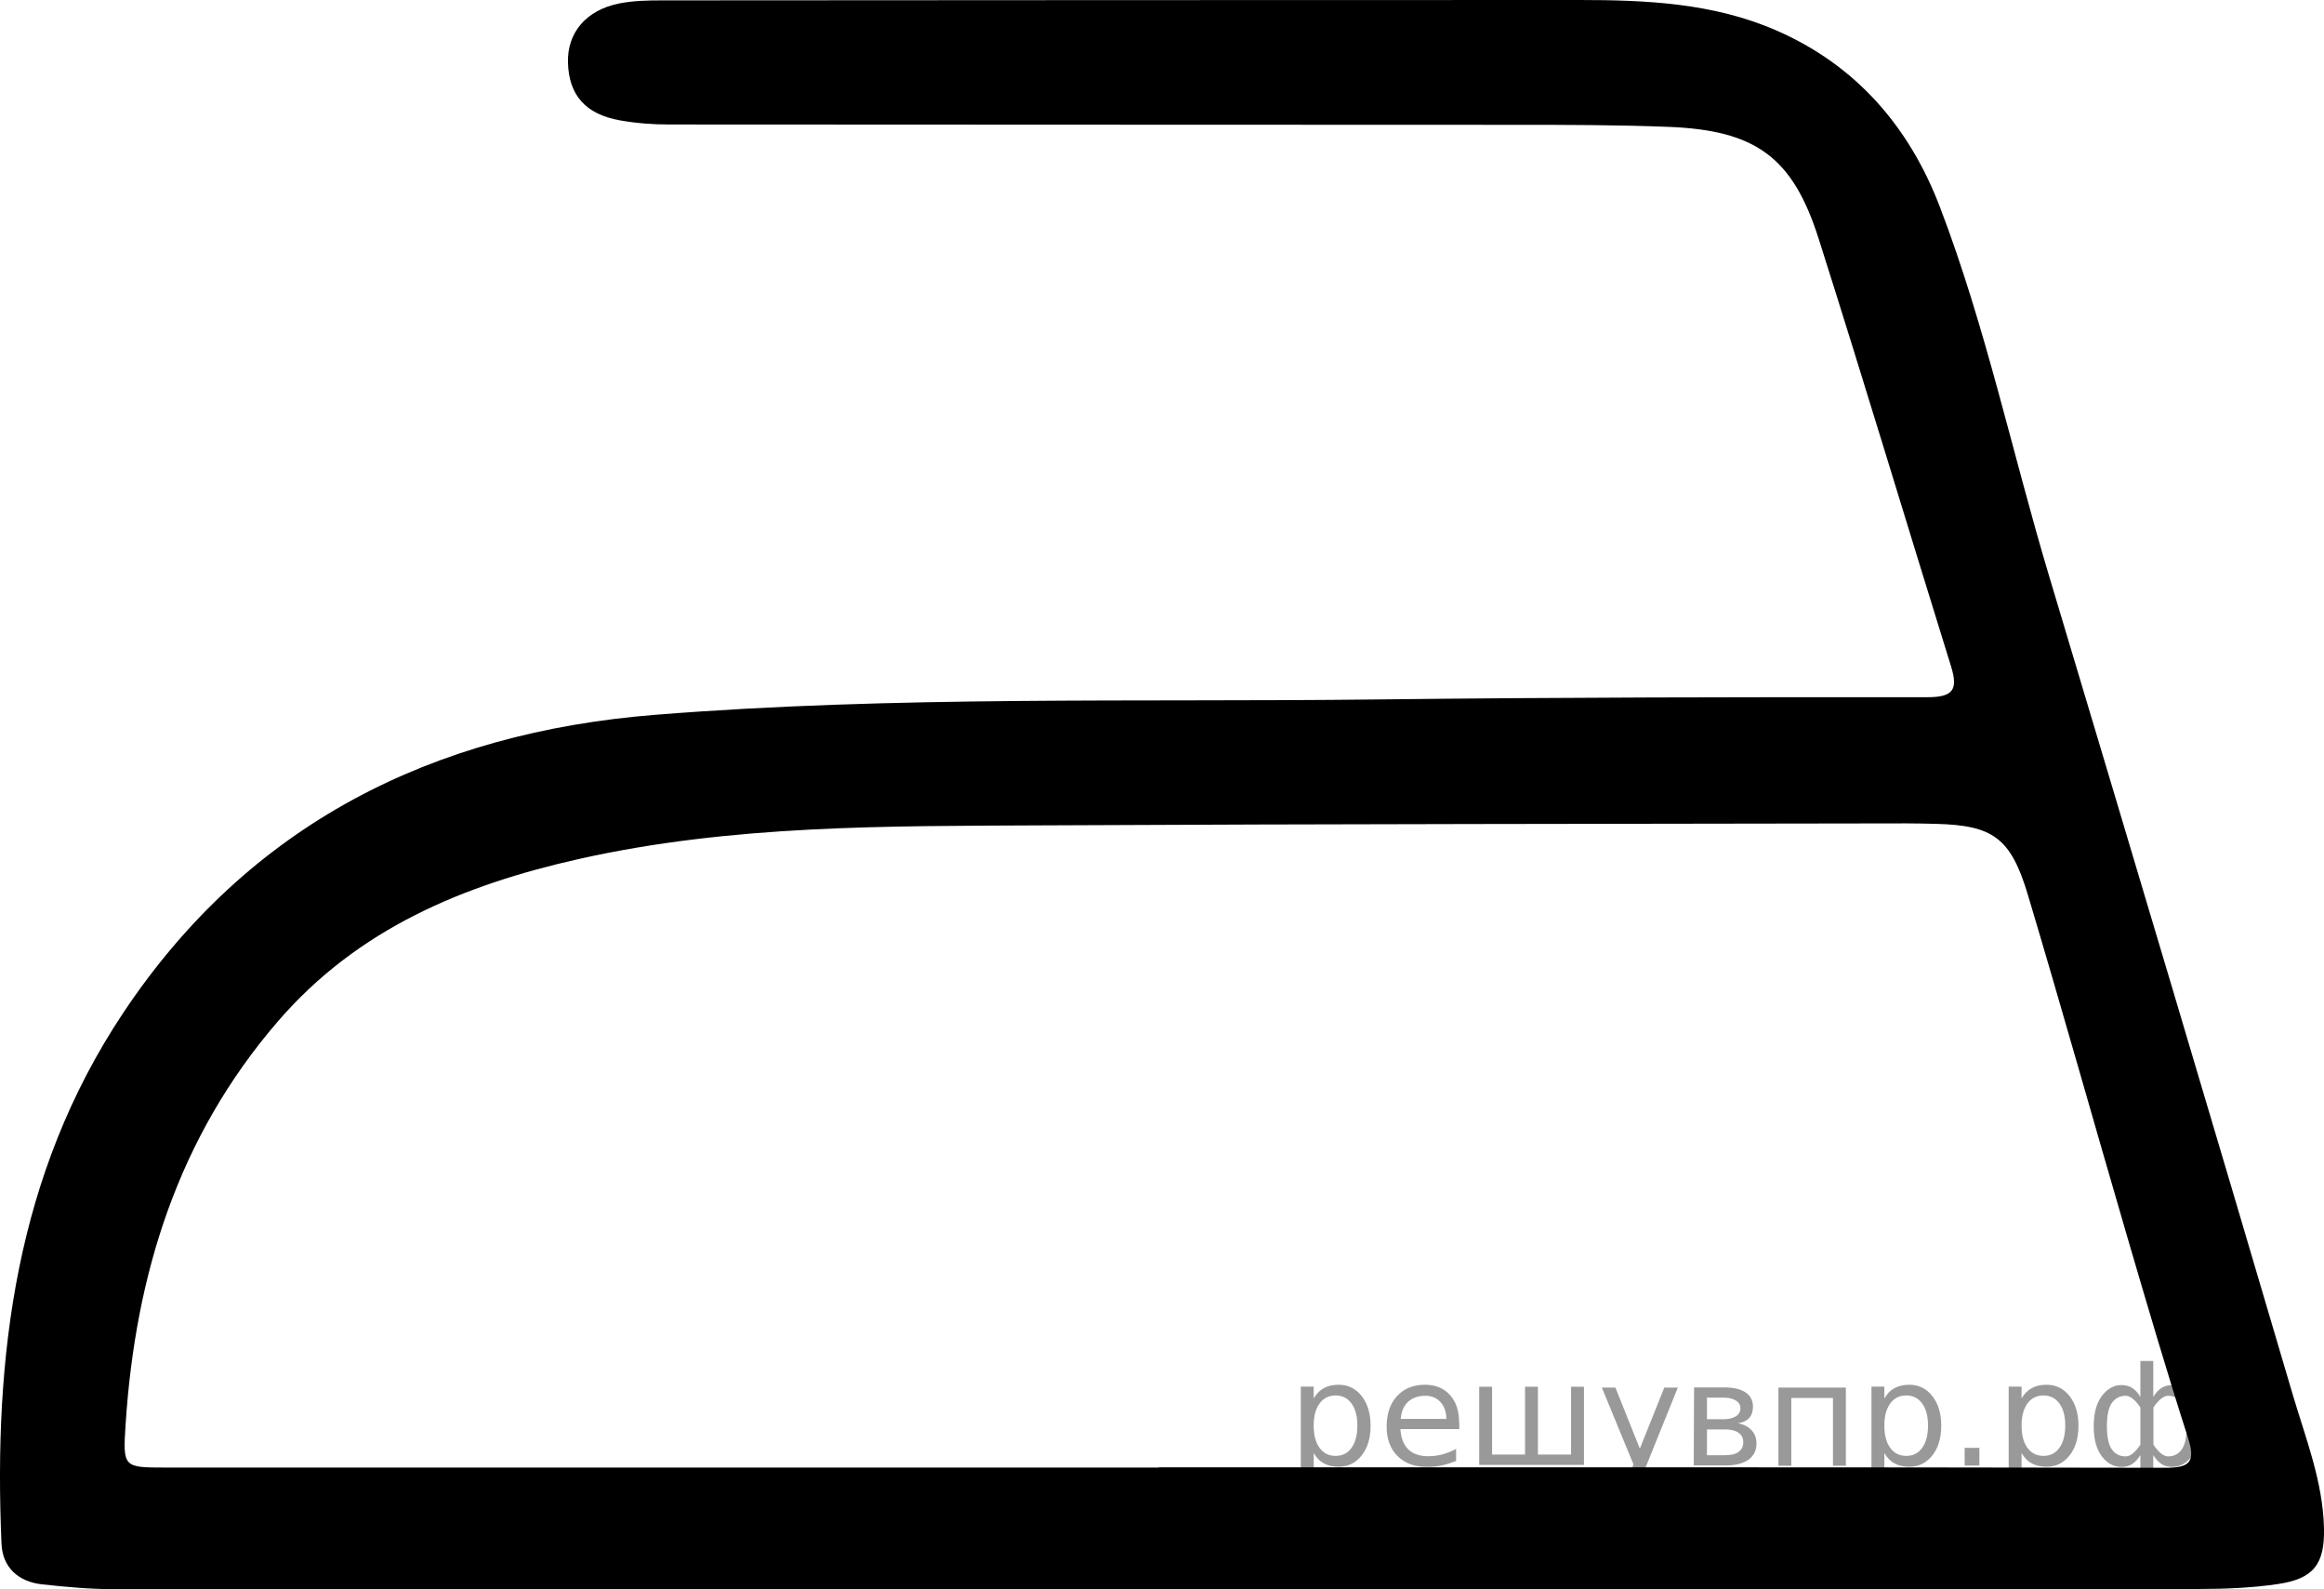 <?xml version="1.0" encoding="utf-8"?>
<!-- Generator: Adobe Illustrator 27.0.1, SVG Export Plug-In . SVG Version: 6.00 Build 0)  -->
<svg version="1.1" id="Слой_1" xmlns="http://www.w3.org/2000/svg" xmlns:xlink="http://www.w3.org/1999/xlink" x="0px" y="0px"
	 width="138.872px" height="94.957px" viewBox="0 0 138.872 94.957" enable-background="new 0 0 138.872 94.957"
	 xml:space="preserve">
<g>
	<path d="M69.71,94.956c-20.96,0-41.921,0.006-62.881-0.012c-1.441-0.001-2.888-0.132-4.322-0.29
		c-1.415-0.156-2.357-1.013-2.418-2.429c-0.483-11.221,0.865-22.076,7.257-31.686
		c7.528-11.317,18.514-16.77,31.784-17.832c14.355-1.148,28.758-0.75,43.142-0.919
		c10.971-0.129,21.943-0.143,32.915-0.135c1.544,0.001,1.824-0.474,1.399-1.841
		c-2.648-8.516-5.21-17.059-7.914-25.558c-1.553-4.882-3.773-6.471-8.97-6.675
		c-3.019-0.119-6.043-0.12-9.065-0.122c-16.887-0.012-33.773-0.004-50.66-0.02C38.999,7.439,38.008,7.361,37.045,7.19
		c-2.062-0.366-3.051-1.51-3.106-3.445c-0.051-1.782,1.074-3.139,3.054-3.537
		c0.829-0.167,1.697-0.185,2.548-0.186C57.808,0.007,76.074,0.004,94.34,0c4.024-0.001,8.031,0.177,11.793,1.813
		c4.785,2.081,7.956,5.767,9.783,10.543c2.747,7.181,4.33,14.722,6.533,22.072
		c4.878,16.276,9.743,32.555,14.544,48.854c0.774,2.629,1.817,5.225,1.878,8.024
		c0.046,2.148-0.622,3.014-2.748,3.33c-1.552,0.231-3.142,0.295-4.715,0.296
		c-20.566,0.018-41.132,0.012-61.698,0.012C69.71,94.948,69.71,94.952,69.71,94.956z M69.241,87.677
		c0-0.004,0-0.009,0-0.013c20.041,0,40.081-0.013,60.122,0.027c1.478,0.003,1.852-0.32,1.383-1.786
		c-1.28-3.996-2.464-8.023-3.642-12.051c-1.988-6.796-3.898-13.614-5.928-20.397
		c-1.021-3.412-2.097-4.147-5.484-4.236c-0.591-0.015-1.183-0.03-1.774-0.029
		c-17.215,0.033-34.429,0.03-51.644,0.119c-9.255,0.048-18.52-0.042-27.65,2.002
		c-6.95,1.556-13.242,4.171-18.021,9.712c-5.964,6.915-8.509,15.105-9.095,24.042
		c-0.171,2.609-0.148,2.611,2.401,2.611C29.686,87.677,49.464,87.677,69.241,87.677z"/>
</g>
<g style="stroke:none;fill:#000;fill-opacity:0.40"><path d="m 78.5,86.8 v 2.48 h -0.77 v -6.44 h 0.77 v 0.71 q 0.24,-0.42 0.61,-0.62 0.37,-0.20 0.88,-0.20 0.85,0 1.38,0.68 0.53,0.68 0.53,1.77 0,1.10 -0.53,1.77 -0.53,0.68 -1.38,0.68 -0.51,0 -0.88,-0.20 -0.37,-0.20 -0.61,-0.62 z m 2.61,-1.63 q 0,-0.85 -0.35,-1.32 -0.35,-0.48 -0.95,-0.48 -0.61,0 -0.96,0.48 -0.35,0.48 -0.35,1.32 0,0.85 0.35,1.33 0.35,0.48 0.96,0.48 0.61,0 0.95,-0.48 0.35,-0.48 0.35,-1.33 z"/><path d="m 87.2,85.0 v 0.38 h -3.52 q 0.05,0.79 0.47,1.21 0.43,0.41 1.19,0.41 0.44,0 0.85,-0.11 0.42,-0.11 0.82,-0.33 v 0.72 q -0.41,0.17 -0.85,0.27 -0.43,0.09 -0.88,0.09 -1.12,0 -1.77,-0.65 -0.65,-0.65 -0.65,-1.76 0,-1.15 0.62,-1.82 0.62,-0.68 1.67,-0.68 0.94,0 1.49,0.61 0.55,0.60 0.55,1.65 z m -0.77,-0.23 q -0.01,-0.63 -0.35,-1.00 -0.34,-0.38 -0.91,-0.38 -0.64,0 -1.03,0.36 -0.38,0.36 -0.44,1.02 z"/><path d="m 91.9,86.9 h 1.98 v -4.05 h 0.77 v 4.67 h -6.26 v -4.67 h 0.77 v 4.05 h 1.97 v -4.05 h 0.77 z"/><path d="m 98.2,88.0 q -0.33,0.83 -0.63,1.09 -0.31,0.25 -0.82,0.25 h -0.61 v -0.64 h 0.45 q 0.32,0 0.49,-0.15 0.17,-0.15 0.39,-0.71 l 0.14,-0.35 -1.89,-4.59 h 0.81 l 1.46,3.65 1.46,-3.65 h 0.81 z"/><path d="m 102.0,85.4 v 1.54 h 1.09 q 0.53,0 0.80,-0.20 0.28,-0.20 0.28,-0.57 0,-0.38 -0.28,-0.57 -0.28,-0.20 -0.80,-0.20 z m 0,-1.90 v 1.29 h 1.01 q 0.43,0 0.71,-0.17 0.28,-0.17 0.28,-0.48 0,-0.31 -0.28,-0.47 -0.28,-0.17 -0.71,-0.17 z m -0.77,-0.61 h 1.82 q 0.82,0 1.26,0.30 0.44,0.30 0.44,0.85 0,0.43 -0.23,0.68 -0.23,0.25 -0.67,0.31 0.53,0.10 0.82,0.42 0.29,0.32 0.29,0.79 0,0.62 -0.48,0.97 -0.48,0.34 -1.37,0.34 h -1.90 z"/><path d="m 110.3,82.9 v 4.67 h -0.77 v -4.05 h -2.49 v 4.05 h -0.77 v -4.67 z"/><path d="m 112.6,86.8 v 2.48 h -0.77 v -6.44 h 0.77 v 0.71 q 0.24,-0.42 0.61,-0.62 0.37,-0.20 0.88,-0.20 0.85,0 1.38,0.68 0.53,0.68 0.53,1.77 0,1.10 -0.53,1.77 -0.53,0.68 -1.38,0.68 -0.51,0 -0.88,-0.20 -0.37,-0.20 -0.61,-0.62 z m 2.61,-1.63 q 0,-0.85 -0.35,-1.32 -0.35,-0.48 -0.95,-0.48 -0.61,0 -0.96,0.48 -0.35,0.48 -0.35,1.32 0,0.85 0.35,1.33 0.35,0.48 0.96,0.48 0.61,0 0.95,-0.48 0.35,-0.48 0.35,-1.33 z"/><path d="m 117.4,86.5 h 0.88 v 1.06 h -0.88 z"/><path d="m 120.8,86.8 v 2.48 h -0.77 v -6.44 h 0.77 v 0.71 q 0.24,-0.42 0.61,-0.62 0.37,-0.20 0.88,-0.20 0.85,0 1.38,0.68 0.53,0.68 0.53,1.77 0,1.10 -0.53,1.77 -0.53,0.68 -1.38,0.68 -0.51,0 -0.88,-0.20 -0.37,-0.20 -0.61,-0.62 z m 2.61,-1.63 q 0,-0.85 -0.35,-1.32 -0.35,-0.48 -0.95,-0.48 -0.61,0 -0.96,0.48 -0.35,0.48 -0.35,1.32 0,0.85 0.35,1.33 0.35,0.48 0.96,0.48 0.61,0 0.95,-0.48 0.35,-0.48 0.35,-1.33 z"/><path d="m 125.9,85.2 q 0,0.98 0.30,1.40 0.30,0.41 0.82,0.41 0.41,0 0.88,-0.70 v -2.22 q -0.47,-0.70 -0.88,-0.70 -0.51,0 -0.82,0.42 -0.30,0.41 -0.30,1.39 z m 2,4.10 v -2.37 q -0.24,0.39 -0.51,0.55 -0.27,0.16 -0.62,0.16 -0.70,0 -1.18,-0.64 -0.48,-0.65 -0.48,-1.79 0,-1.15 0.48,-1.80 0.49,-0.66 1.18,-0.66 0.35,0 0.62,0.16 0.28,0.16 0.51,0.55 v -2.15 h 0.77 v 2.15 q 0.24,-0.39 0.51,-0.55 0.28,-0.16 0.62,-0.16 0.70,0 1.18,0.66 0.49,0.66 0.49,1.80 0,1.15 -0.49,1.79 -0.48,0.64 -1.18,0.64 -0.35,0 -0.62,-0.16 -0.27,-0.16 -0.51,-0.55 v 2.37 z m 2.77,-4.10 q 0,-0.98 -0.30,-1.39 -0.30,-0.42 -0.81,-0.42 -0.41,0 -0.88,0.70 v 2.22 q 0.47,0.70 0.88,0.70 0.51,0 0.81,-0.41 0.30,-0.42 0.30,-1.40 z"/></g></svg>

<!--File created and owned by https://sdamgia.ru. Copying is prohibited. All rights reserved.-->
